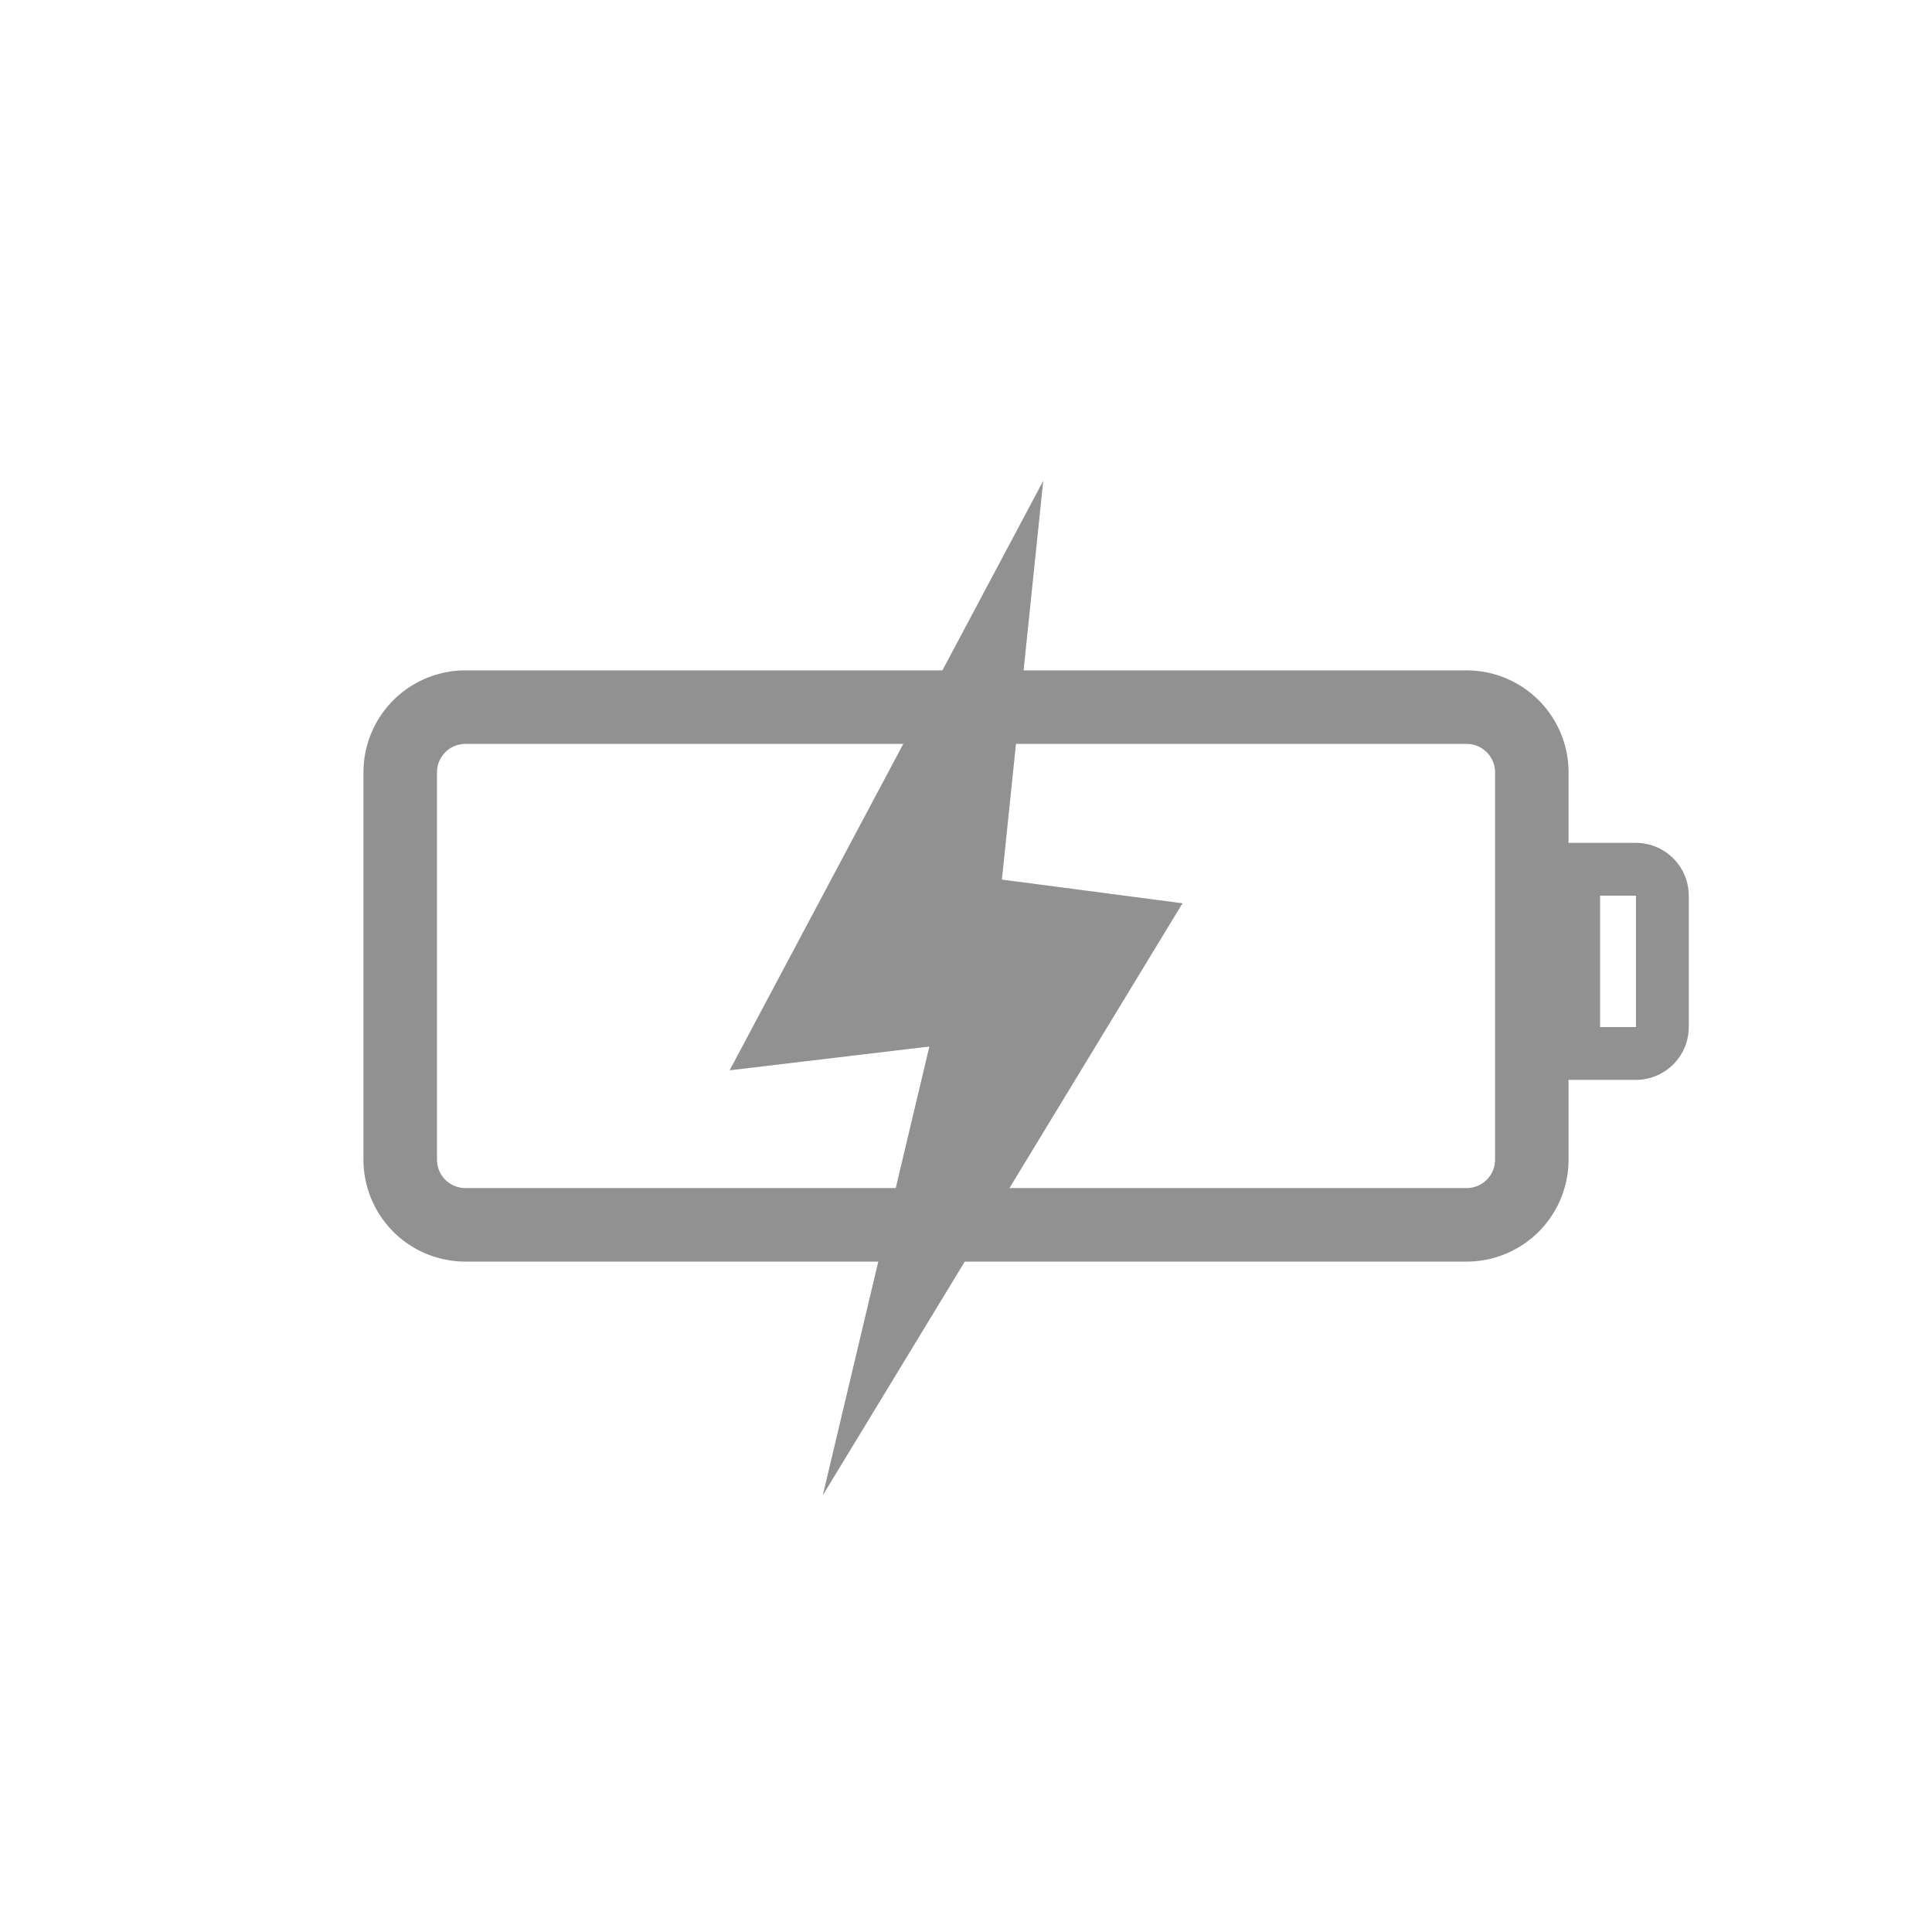 <svg xmlns="http://www.w3.org/2000/svg" width="144.01" height="144.011" fill="none" viewBox="0 0 144.01 144.011">
  <g id="Group_1520" data-name="Group 1520" transform="translate(-21449.992 -7784.913)">
    <rect id="Rectangle_1064" data-name="Rectangle 1064" width="144.011" height="144.011" rx="12" transform="translate(21449.992 7784.913)"/>
    <g id="Group_1524" data-name="Group 1524">
      <path id="Path_1032" data-name="Path 1032" d="M-4871.011,2368.57a7.6,7.6,0,0,1,7.588,7.59v28.889a7.6,7.6,0,0,1-7.588,7.59h-74.649a7.6,7.6,0,0,1-7.59-7.59V2376.16a7.6,7.6,0,0,1,7.59-7.59Zm0,5.481h-74.649a2.112,2.112,0,0,0-2.108,2.108v28.889a2.113,2.113,0,0,0,2.108,2.109h74.649a2.115,2.115,0,0,0,2.109-2.109V2376.16A2.114,2.114,0,0,0-4871.011,2374.052Z" transform="translate(26430.334 5466.313)" fill="#919191" fill-rule="evenodd"/>
      <path id="Path_1033" data-name="Path 1033" d="M-1547.78,2863.78a3.944,3.944,0,0,1,3.937,3.936v9.793a3.943,3.943,0,0,1-3.937,3.937h-6.61V2863.78Zm-2.674,3.936h2.674v9.793h-2.674Z" transform="translate(23119.715 4983.96)" fill="#919191" fill-rule="evenodd"/>
      <path id="Path_1034" data-name="Path 1034" d="M-3901.96,1868.269l23.376-43.939-3.08,29.723,13.463,1.765-26.813,44.124,7.942-33.446Z" transform="translate(25406.338 5996.424)" fill="#919191" fill-rule="evenodd"/>
    </g>
  </g>
</svg>
